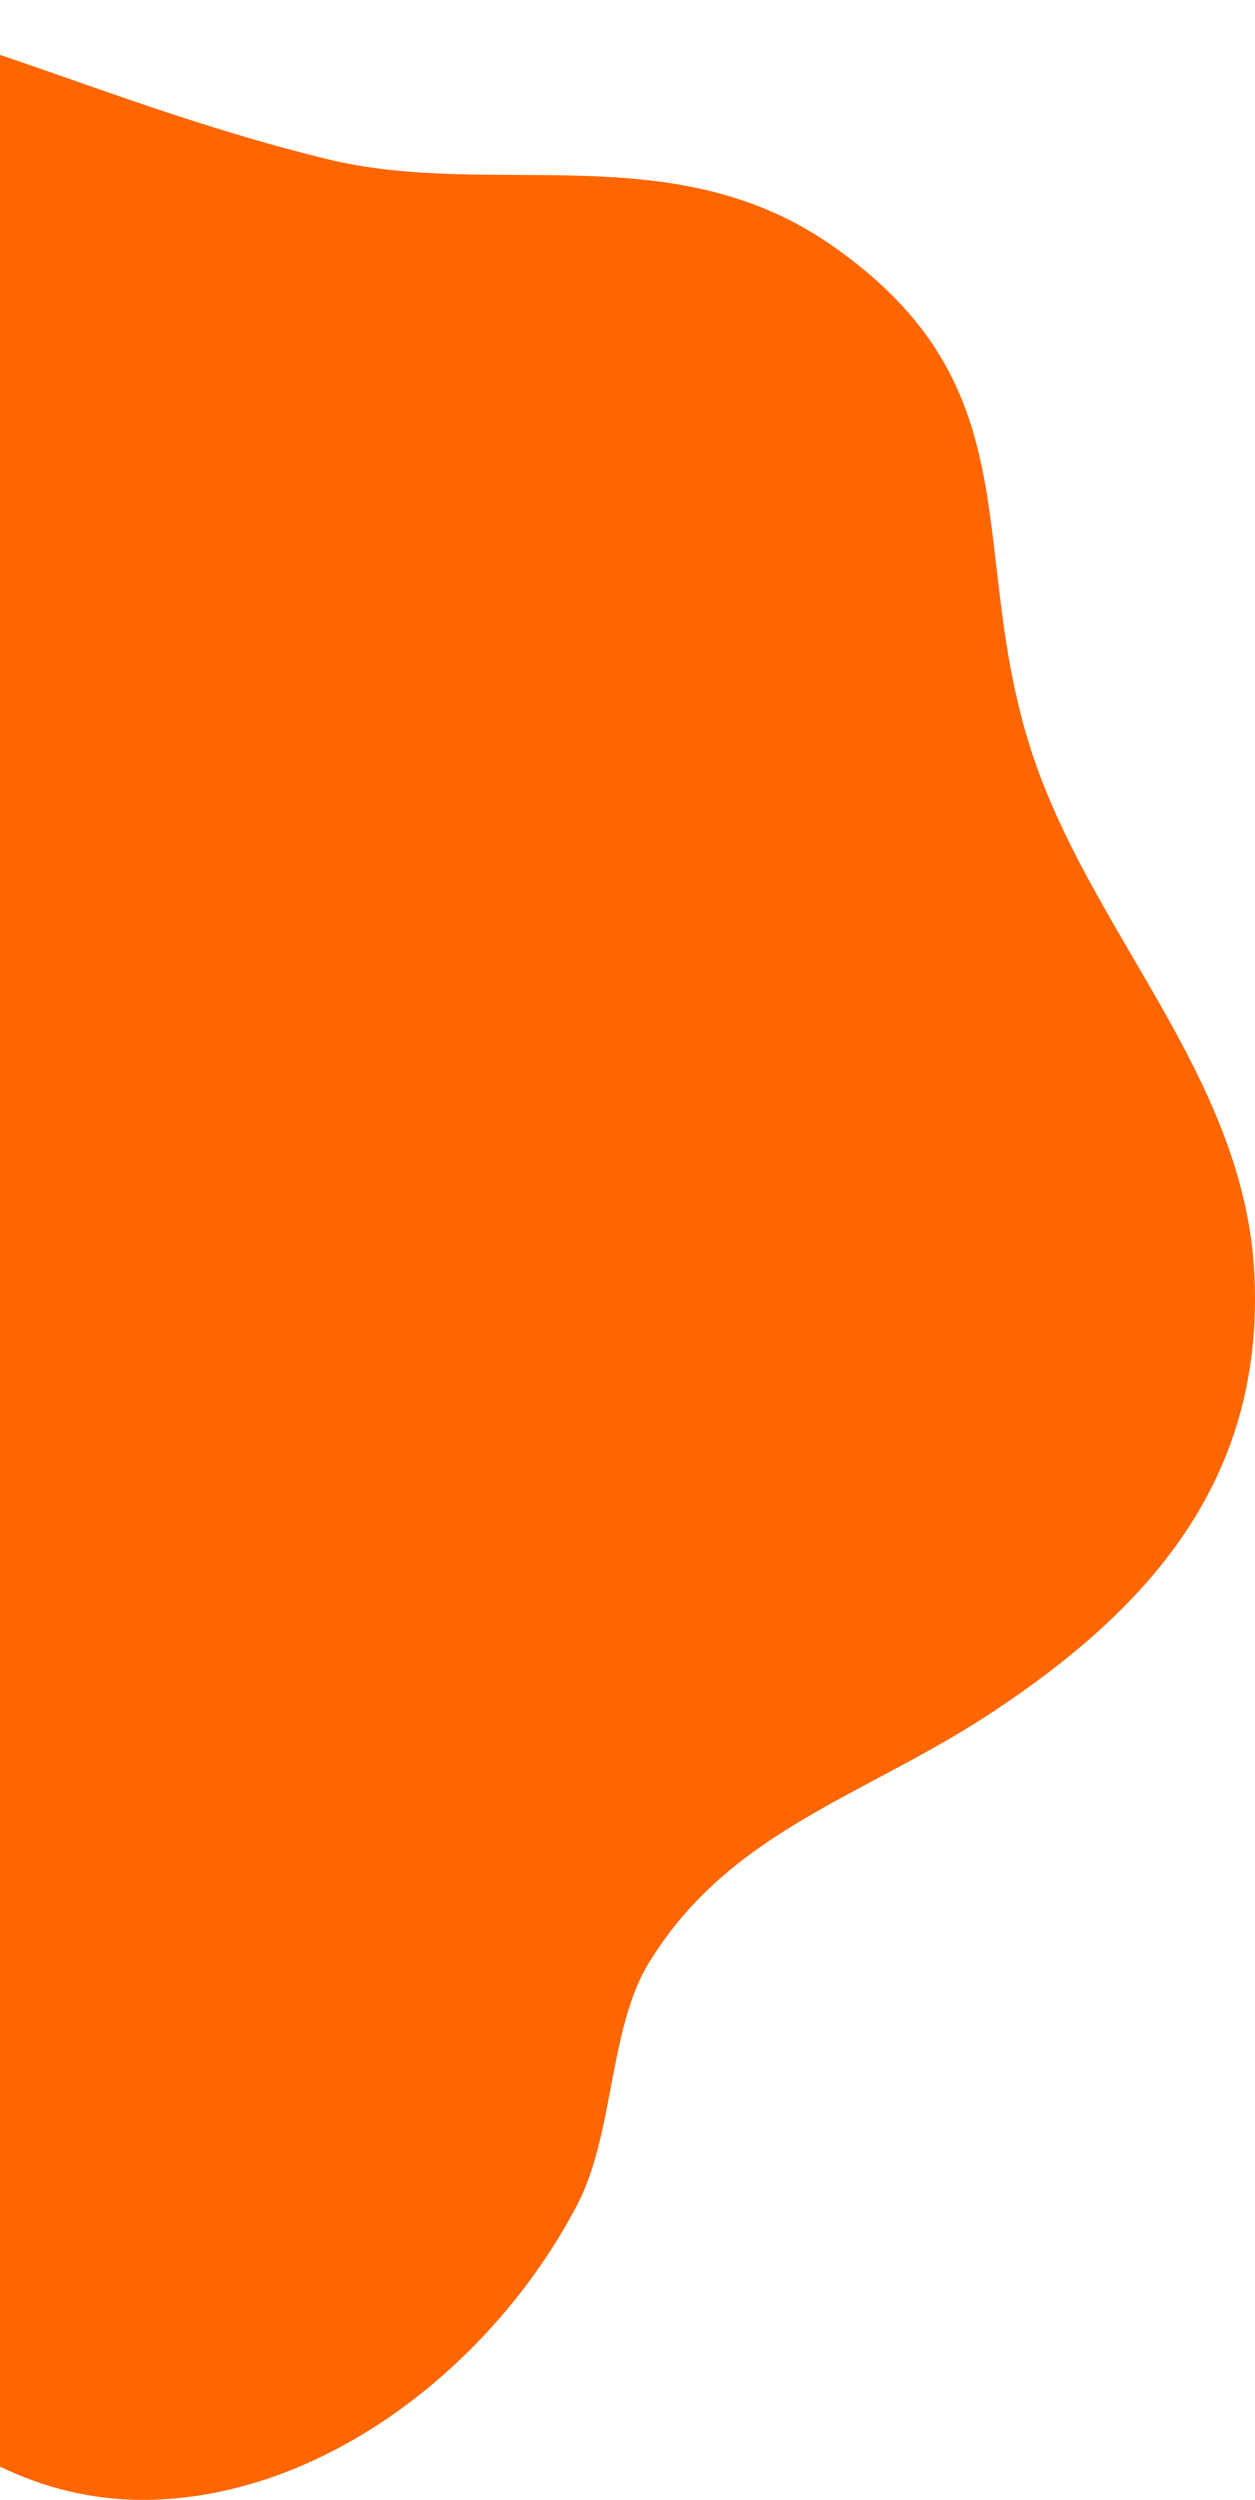 <svg width="323" height="643" viewBox="0 0 323 643" fill="none" xmlns="http://www.w3.org/2000/svg">
<path d="M-275.784 466.236C-212.544 545.816 -161.417 518.534 -87.349 565.176C-45.142 591.744 -15.957 647.111 43.412 642.758C88.063 639.474 128.665 605.43 148.68 566.853C158.028 548.831 156.743 521.656 166.93 504.973C187.962 470.554 222.677 462.15 255.911 440.06C294.212 414.58 325.341 381.874 322.861 328.184C320.453 275.815 278.977 238.701 264.42 189.918C249.186 138.851 265.562 98.811 213.936 63.018C172.87 34.558 126.738 51.367 84.049 40.893C-25.073 14.146 -84.691 -46.485 -166.698 63.553C-201.002 109.589 -216.504 167.846 -253.36 209.545C-318.865 283.719 -359.681 360.658 -275.784 466.236Z" fill="#FF6600"/>
</svg>
